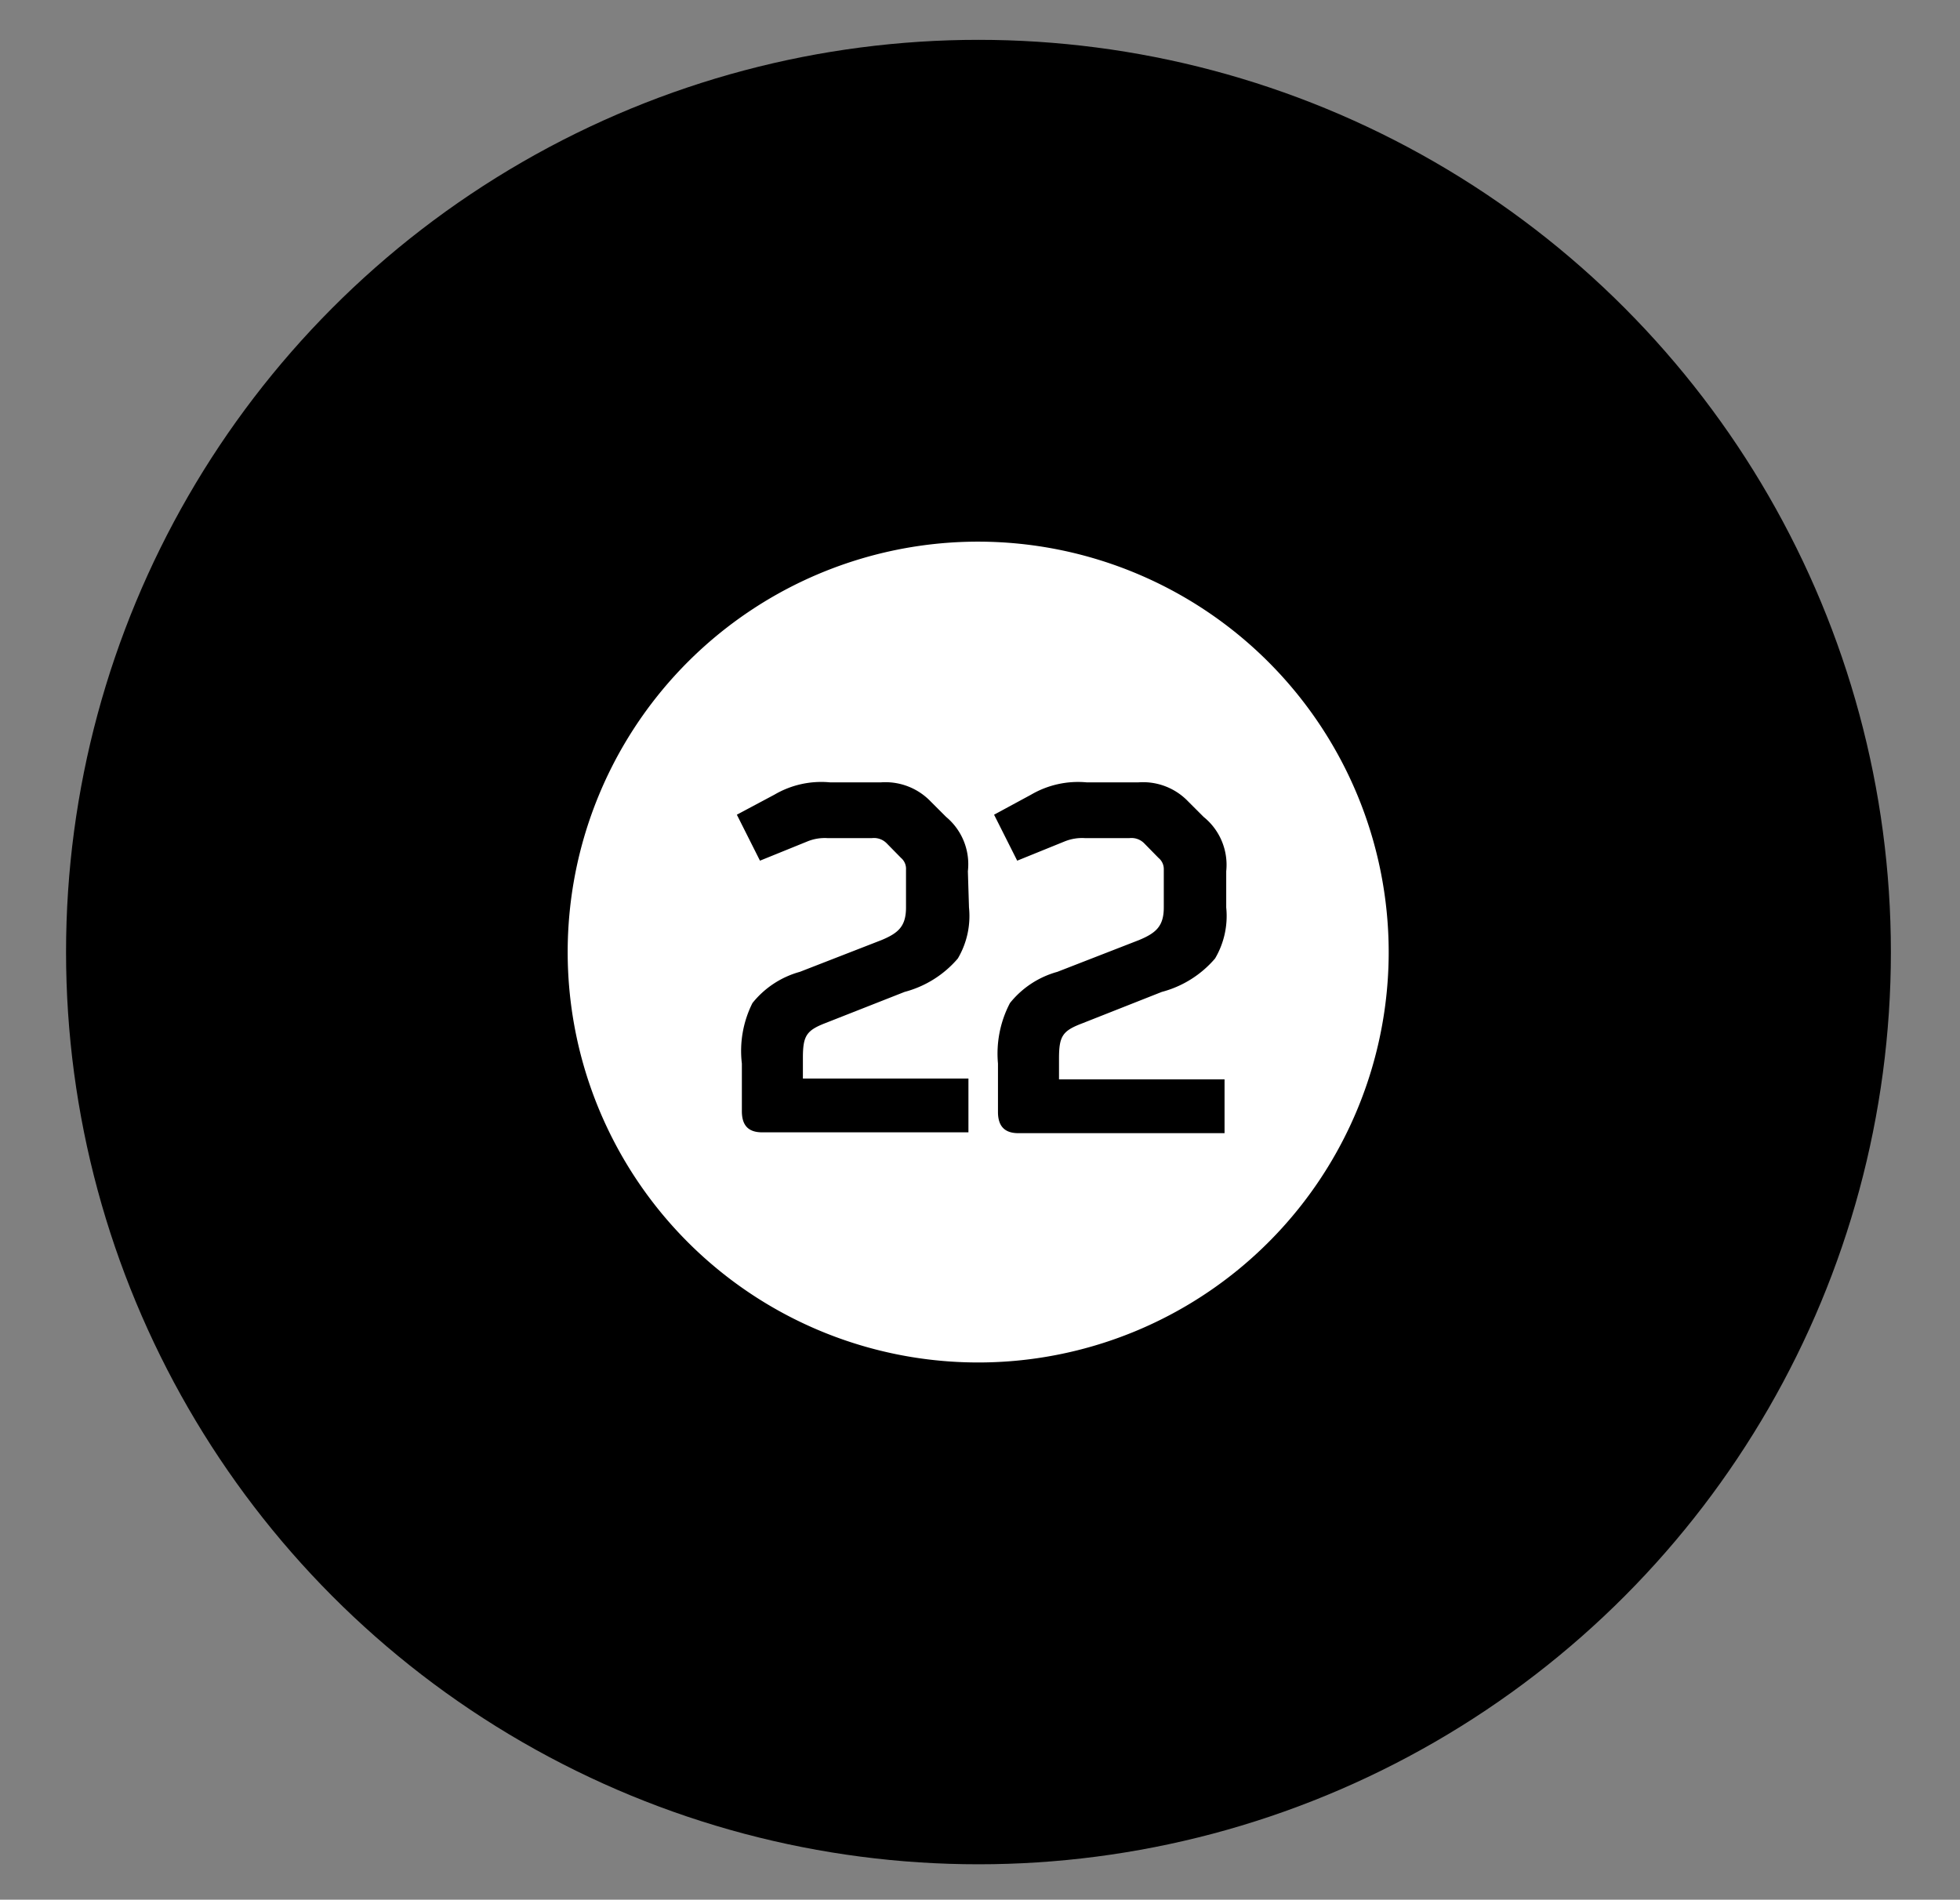 <svg id="Layer_1" data-name="Layer 1" xmlns="http://www.w3.org/2000/svg" viewBox="0 0 70.33 68.18"><rect x="0" y="0" width="70.33" height="68.18" fill="#808080" stroke="none"/><defs><style>.cls-1{fill:#fff;}</style></defs><title>Pride logo</title><circle cx="35.11" cy="34.17" r="32.74"/><path class="cls-1" d="M44,32.57a3,3,0,0,1-.4,1.83,3.78,3.78,0,0,1-1.91,1.2l-2.86,1.13C38.12,37,38,37.19,38,38v.74h5.94v1.93h-7.4c-.48,0-.73-.24-.73-.76V38.17A3.91,3.91,0,0,1,36.24,36a3.3,3.3,0,0,1,1.7-1.12l2.93-1.14c.6-.25.89-.49.89-1.17V31.21a.52.52,0,0,0-.19-.42l-.52-.53a.64.64,0,0,0-.52-.18h-1.6a1.67,1.67,0,0,0-.73.12l-1.7.69-.83-1.65L37,28.52a3.34,3.34,0,0,1,2-.44h1.84a2.24,2.24,0,0,1,1.79.68l.56.56A2.21,2.21,0,0,1,44,31.27Zm-9.23,0a3,3,0,0,1-.4,1.83,3.78,3.78,0,0,1-1.91,1.2l-2.87,1.13c-.66.26-.78.46-.78,1.24v.74h5.94v1.93h-7.4c-.49,0-.73-.24-.73-.76V38.17A3.83,3.83,0,0,1,27,36a3.3,3.3,0,0,1,1.7-1.12l2.93-1.14c.6-.25.88-.49.88-1.17V31.21a.51.51,0,0,0-.18-.42l-.52-.53a.64.64,0,0,0-.52-.18H29.69a1.65,1.65,0,0,0-.72.12l-1.7.69-.83-1.65,1.35-.72a3.32,3.32,0,0,1,2-.44H31.6a2.25,2.25,0,0,1,1.79.68l.56.56a2.21,2.21,0,0,1,.78,1.95Zm.38-13.13A14.73,14.73,0,1,0,49.83,34.17,14.74,14.74,0,0,0,35.11,19.44"/></svg>